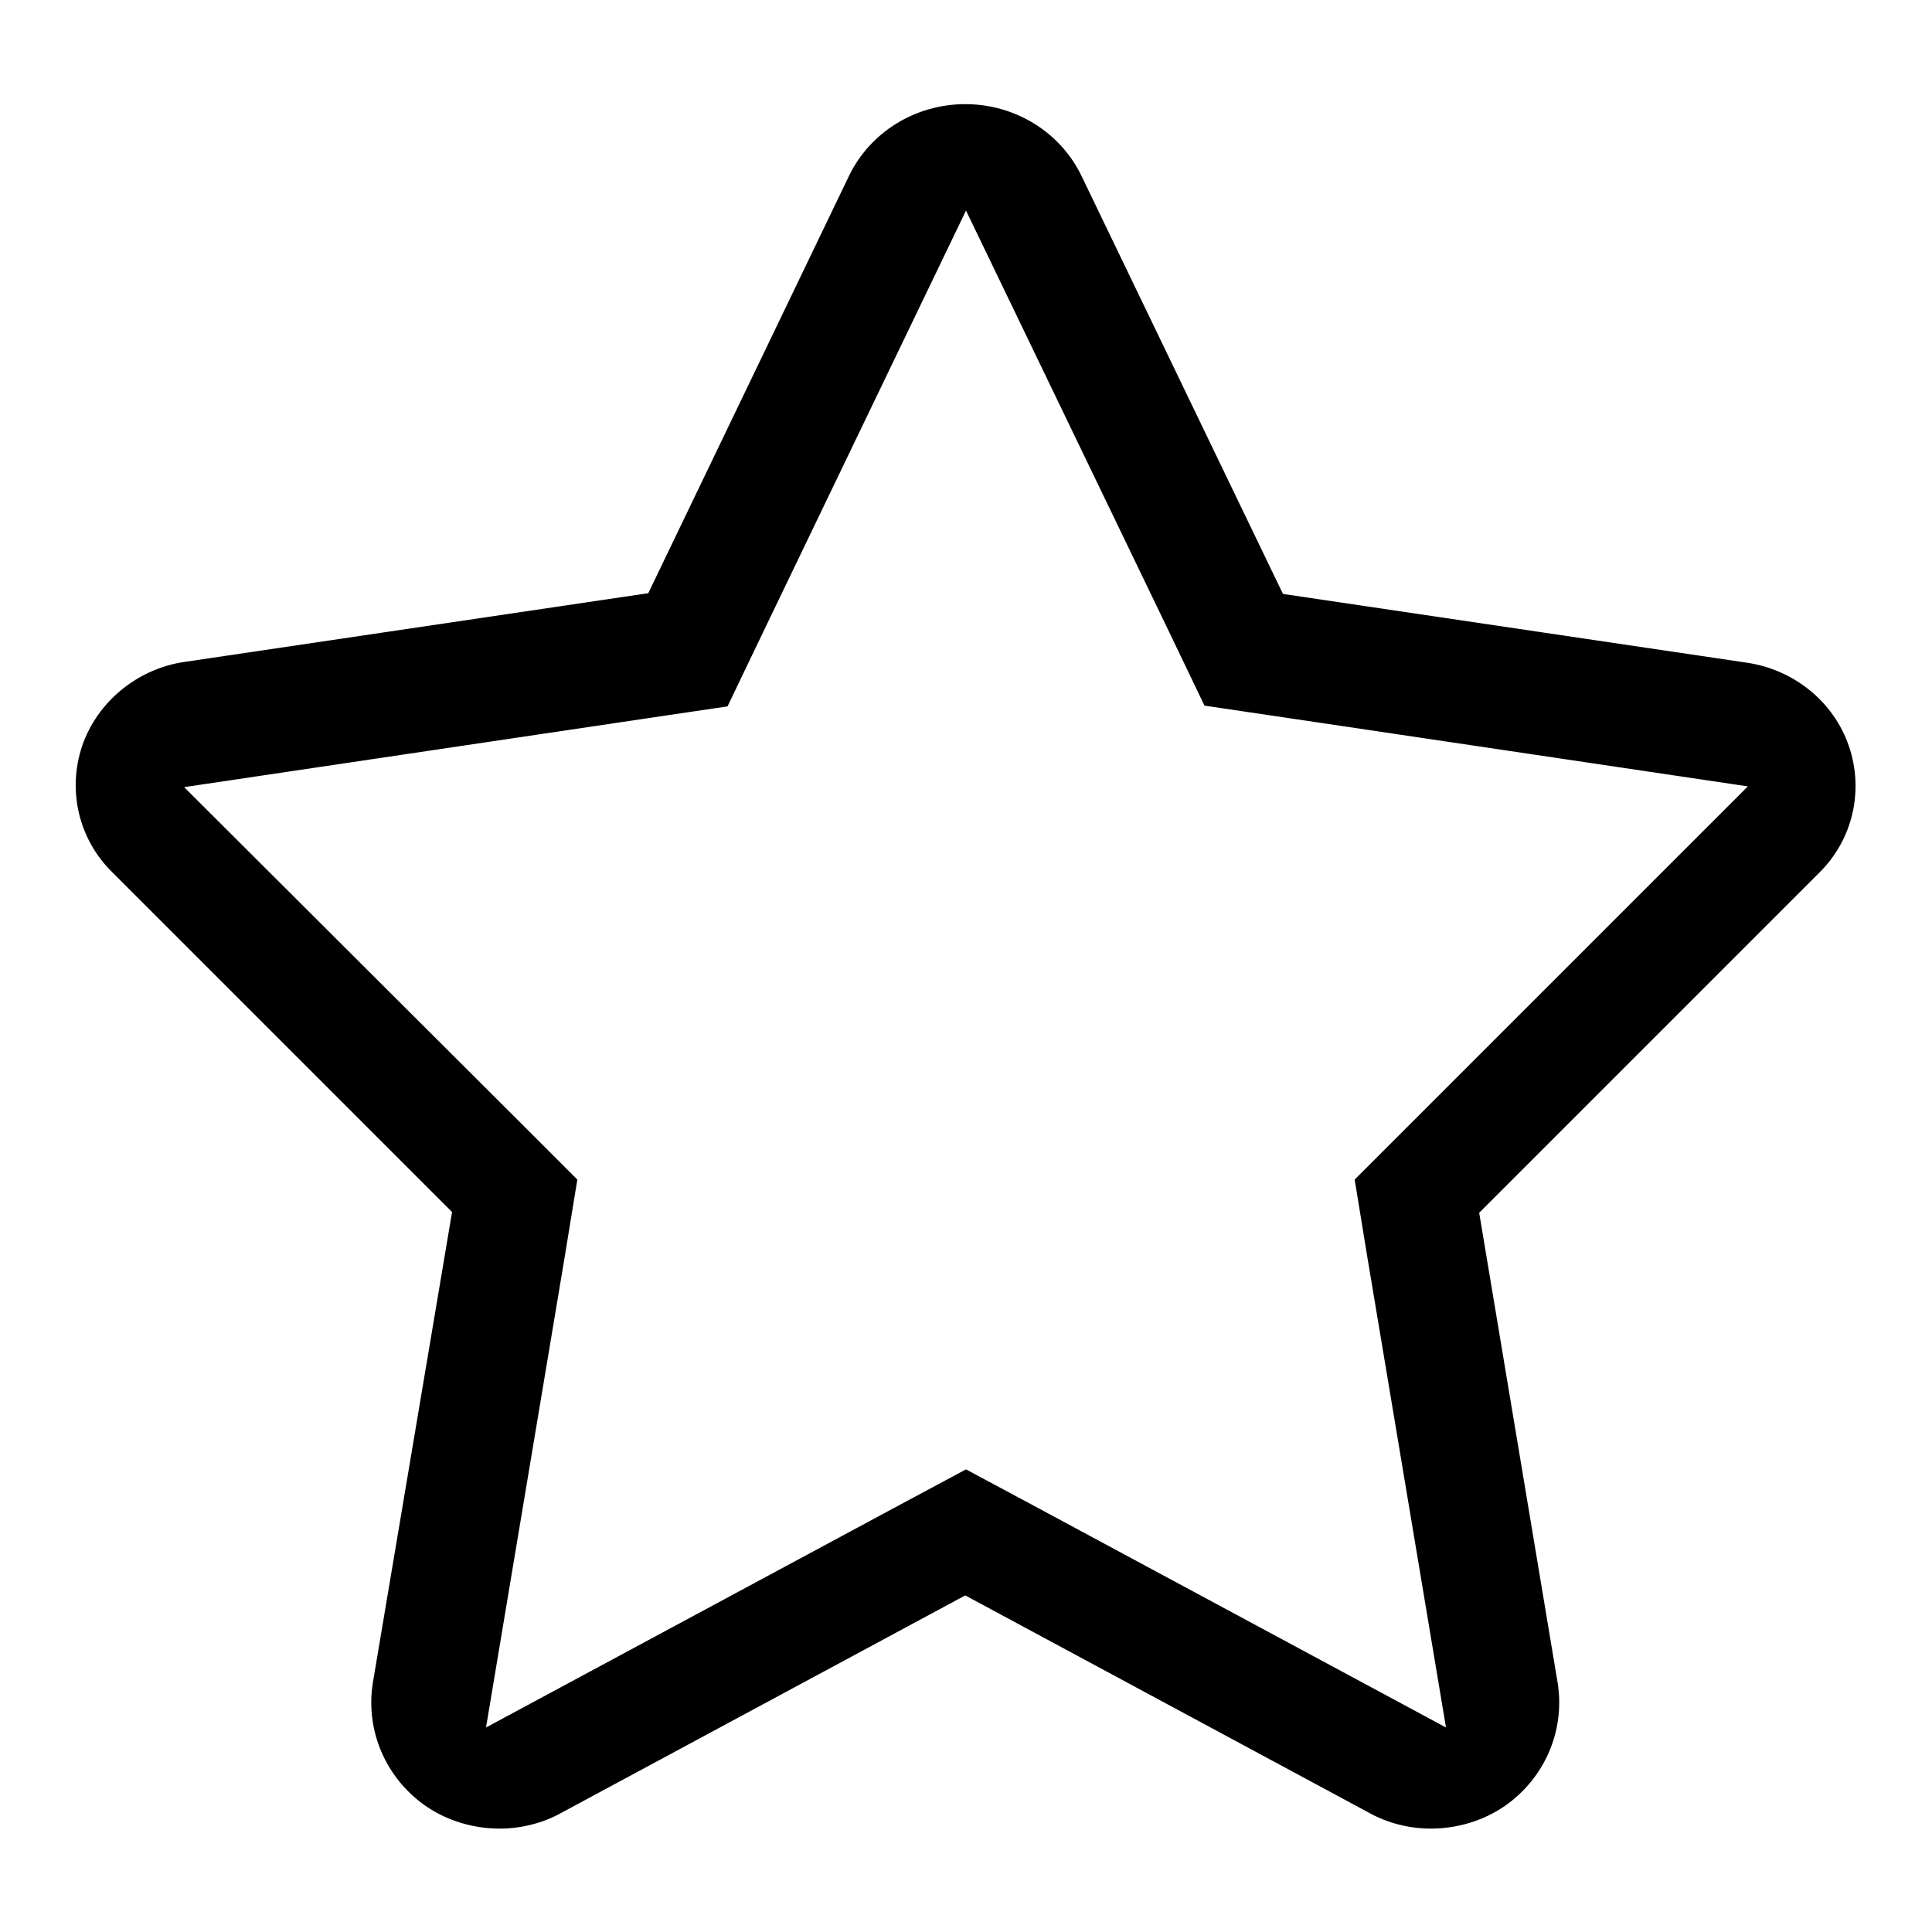 <?xml version="1.0" encoding="utf-8"?>
<!-- Svg Vector Icons : http://www.onlinewebfonts.com/icon -->
<!DOCTYPE svg PUBLIC "-//W3C//DTD SVG 1.1//EN" "http://www.w3.org/Graphics/SVG/1.1/DTD/svg11.dtd">
<svg version="1.1" xmlns="http://www.w3.org/2000/svg" xmlns:xlink="http://www.w3.org/1999/xlink" x="0px" y="0px" viewBox="0 0 256 256" enable-background="new 0 0 256 256" xml:space="preserve">
<g> <path fill="#000000" d="M56.4,239.3c2.9,2,6.4,3,9.8,3c2.8,0,5.7-0.7,8.2-2.1l53.5-28.8l53.5,28.8c2.5,1.4,5.4,2.1,8.2,2.1 c3.4,0,6.9-1,9.8-3c5.3-3.7,8-10,7-16.3l-10.4-62.3l45-45c4.5-4.4,6-10.9,4-16.8c-2-5.9-7.3-10.2-13.6-11.1l-61.4-9.1l-26.7-55.4 c-2.8-5.8-8.8-9.5-15.4-9.5c-6.6,0-12.6,3.7-15.4,9.5L85.9,78.6l-61.4,9.1c-6.3,0.9-11.6,5.3-13.6,11.1c-2,5.9-0.5,12.4,4,16.8 l45,45L49.4,223C48.4,229.3,51.1,235.6,56.4,239.3L56.4,239.3z M24.4,104.3l61.2-9.1l10.8-1.6l4.7-9.8L128,27.9l26.9,55.8l4.7,9.8 l10.8,1.6l61.2,9.1L187,148.8l-7.5,7.5l1.7,10.4l10.4,62.2l-53.9-29l-9.7-5.2l-9.7,5.2l-53.9,29l10.4-62.2l1.7-10.4l-7.5-7.5 L24.4,104.3L24.4,104.3z"/></g>
</svg>